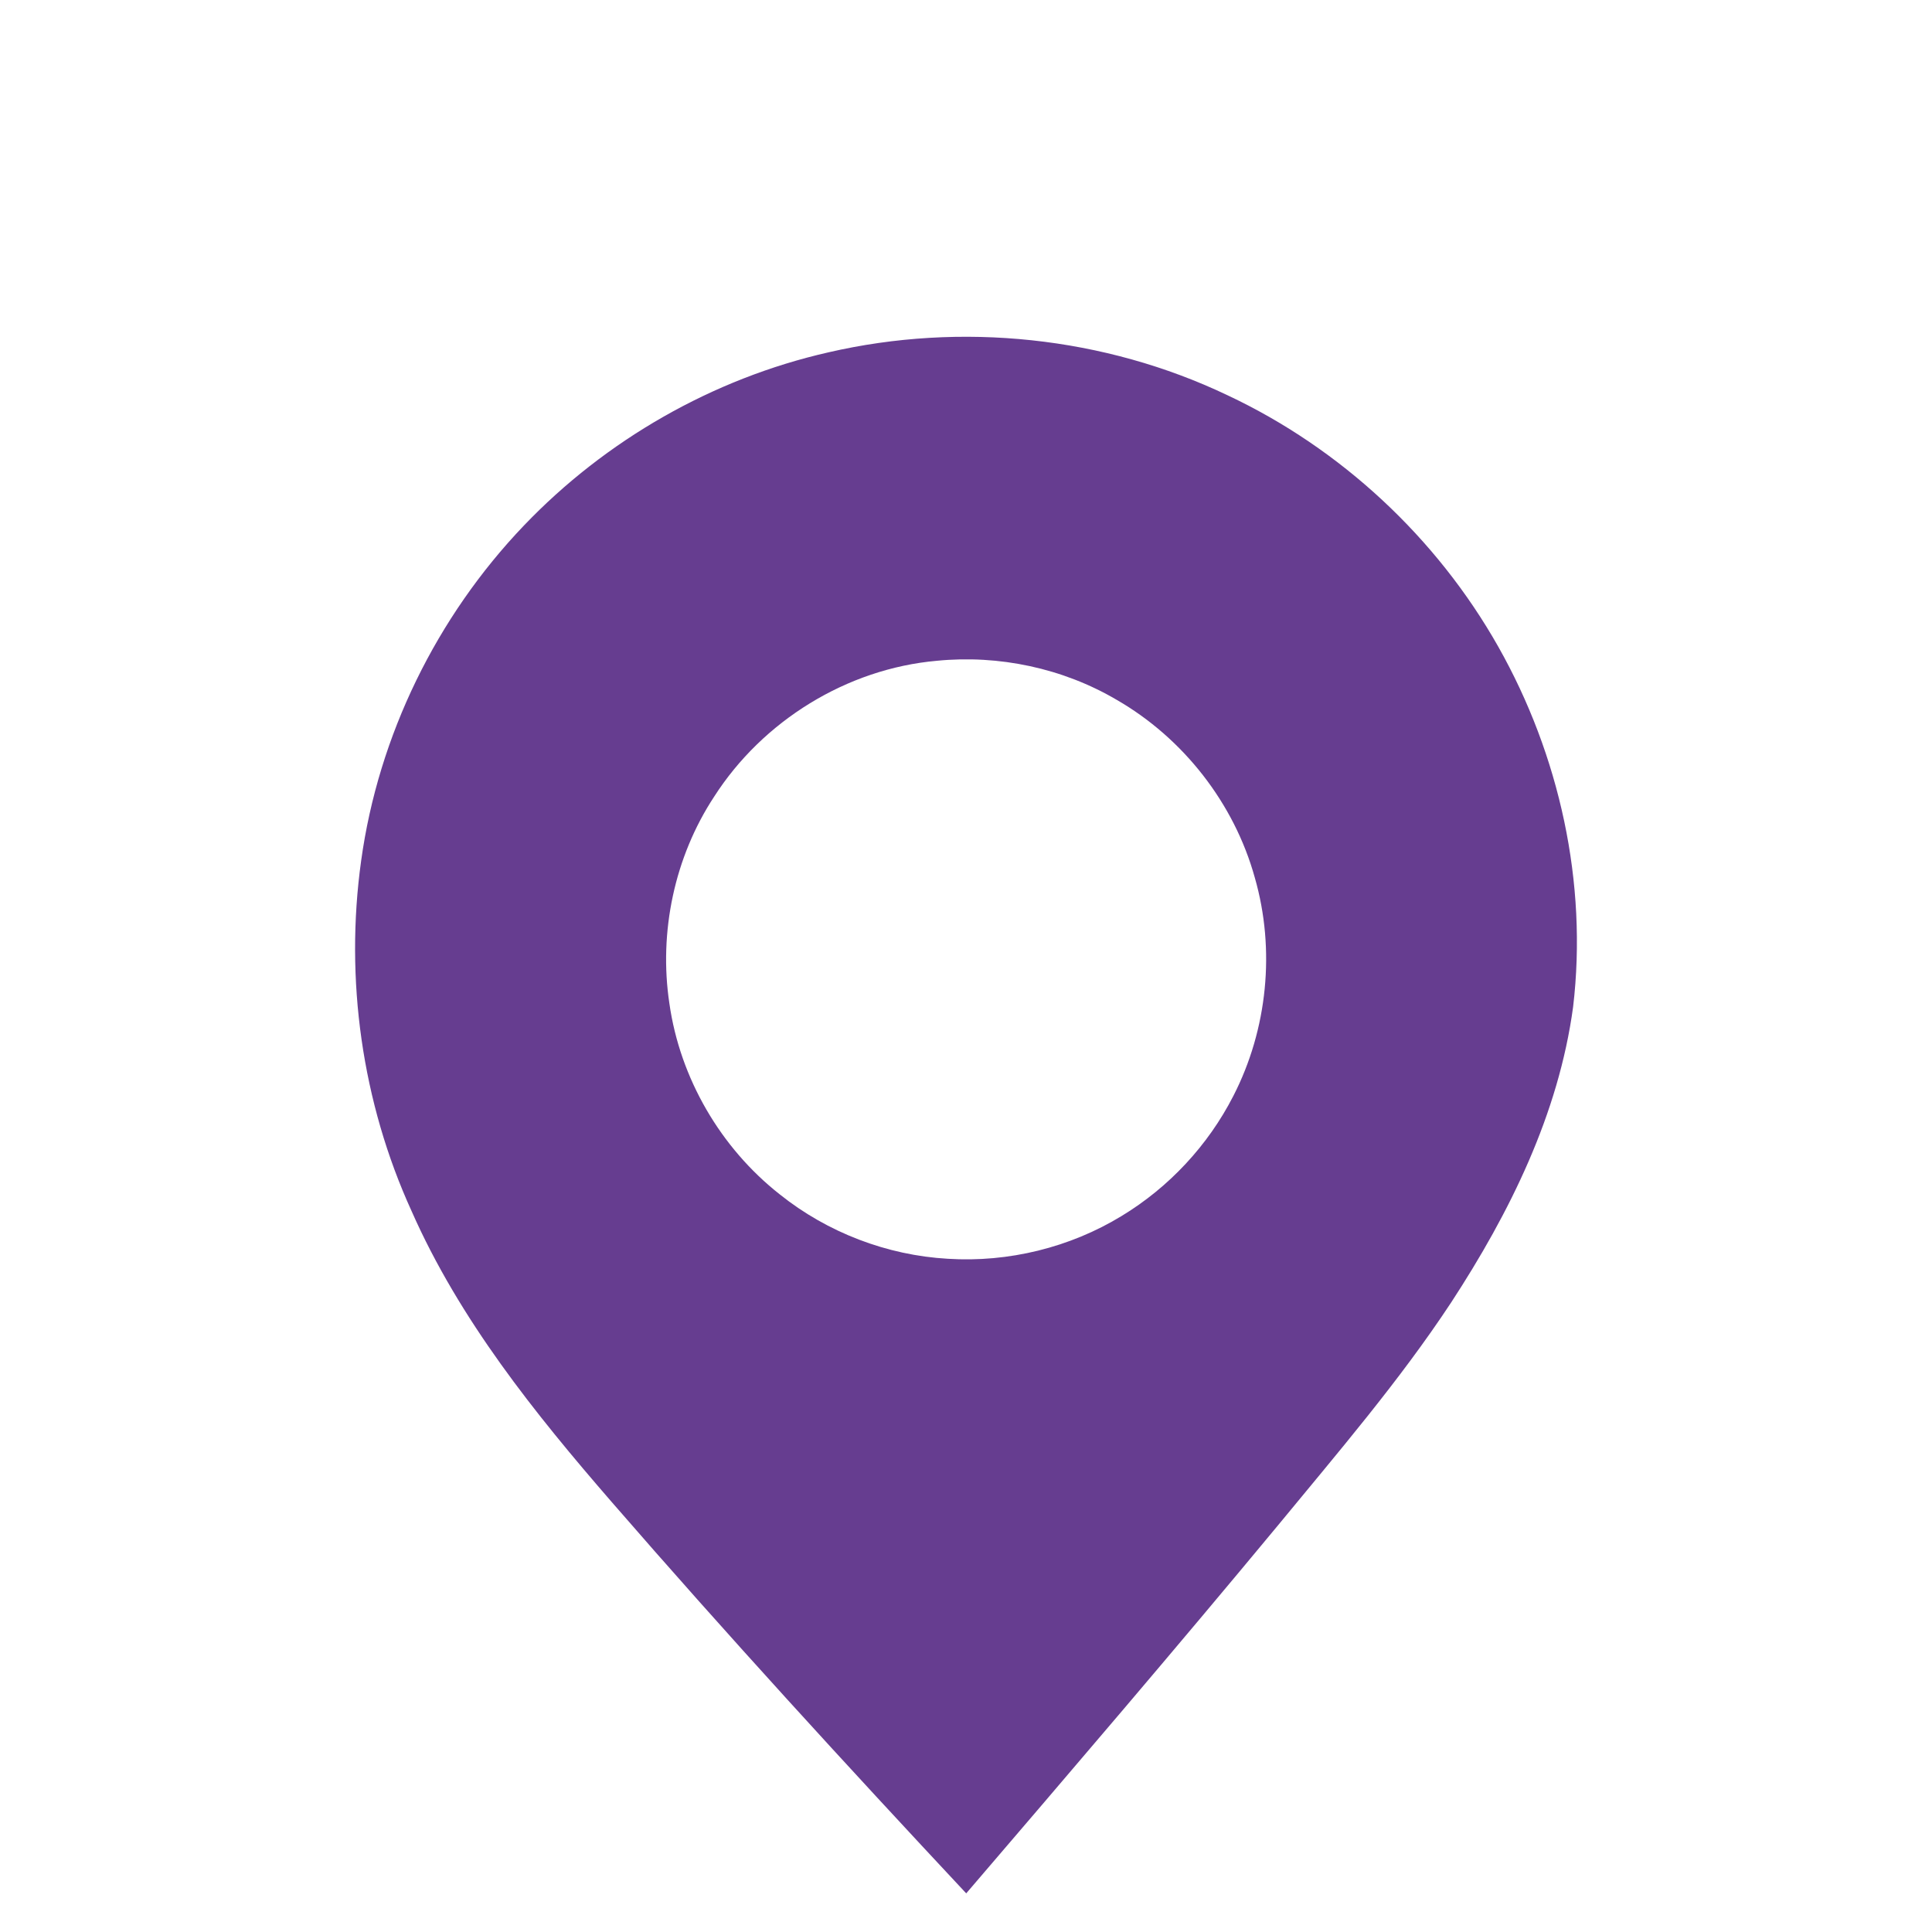 <?xml version="1.0" encoding="UTF-8" standalone="no"?>
<!DOCTYPE svg PUBLIC "-//W3C//DTD SVG 1.1//EN" "http://www.w3.org/Graphics/SVG/1.1/DTD/svg11.dtd">
<svg width="100%" height="100%" viewBox="0 0 500 500" version="1.1" xmlns="http://www.w3.org/2000/svg" xmlns:xlink="http://www.w3.org/1999/xlink" xml:space="preserve" xmlns:serif="http://www.serif.com/" style="fill-rule:evenodd;clip-rule:evenodd;stroke-linejoin:round;stroke-miterlimit:2;">
    <g transform="matrix(1,0,0,1,-8.693,79.72)">
        <g id="appartementen">
            <path id="_-333333ff" serif:id="#333333ff" d="M223.07,11.47C257.45,3.52 294.5,7.37 326.37,22.57C355.7,36.35 380.51,59.45 396.45,87.65C412.3,115.7 419.61,148.81 415.81,180.88C412.06,208.59 399.39,234.18 384.25,257.36C370.77,277.8 354.77,296.38 339.25,315.26C312.76,347.22 285.76,378.76 258.75,410.28C227.65,377.01 196.87,343.42 167.02,309.02C147.04,285.98 127.62,261.81 115.21,233.71C102.35,205.53 97.89,173.67 102.16,143.02C106.63,110.63 121.7,79.89 144.29,56.28C165.46,34.14 193.18,18.26 223.07,11.47M251.14,91.29C227.86,93.35 206.08,106.83 193.51,126.46C183.24,142.07 179.15,161.53 181.93,179.98C184.67,199.31 195.19,217.37 210.53,229.41C222.85,239.26 238.27,245.16 254.01,246.05C269.66,247.04 285.6,243.14 298.98,234.97C311.23,227.55 321.35,216.68 327.87,203.93C336.74,186.68 338.8,166.04 333.43,147.39C328.1,128.18 314.94,111.33 297.68,101.39C283.76,93.2 267.2,89.7 251.14,91.29Z" style="fill:rgb(102,61,144);fill-rule:nonzero;"/>
        </g>
    </g>
</svg>
